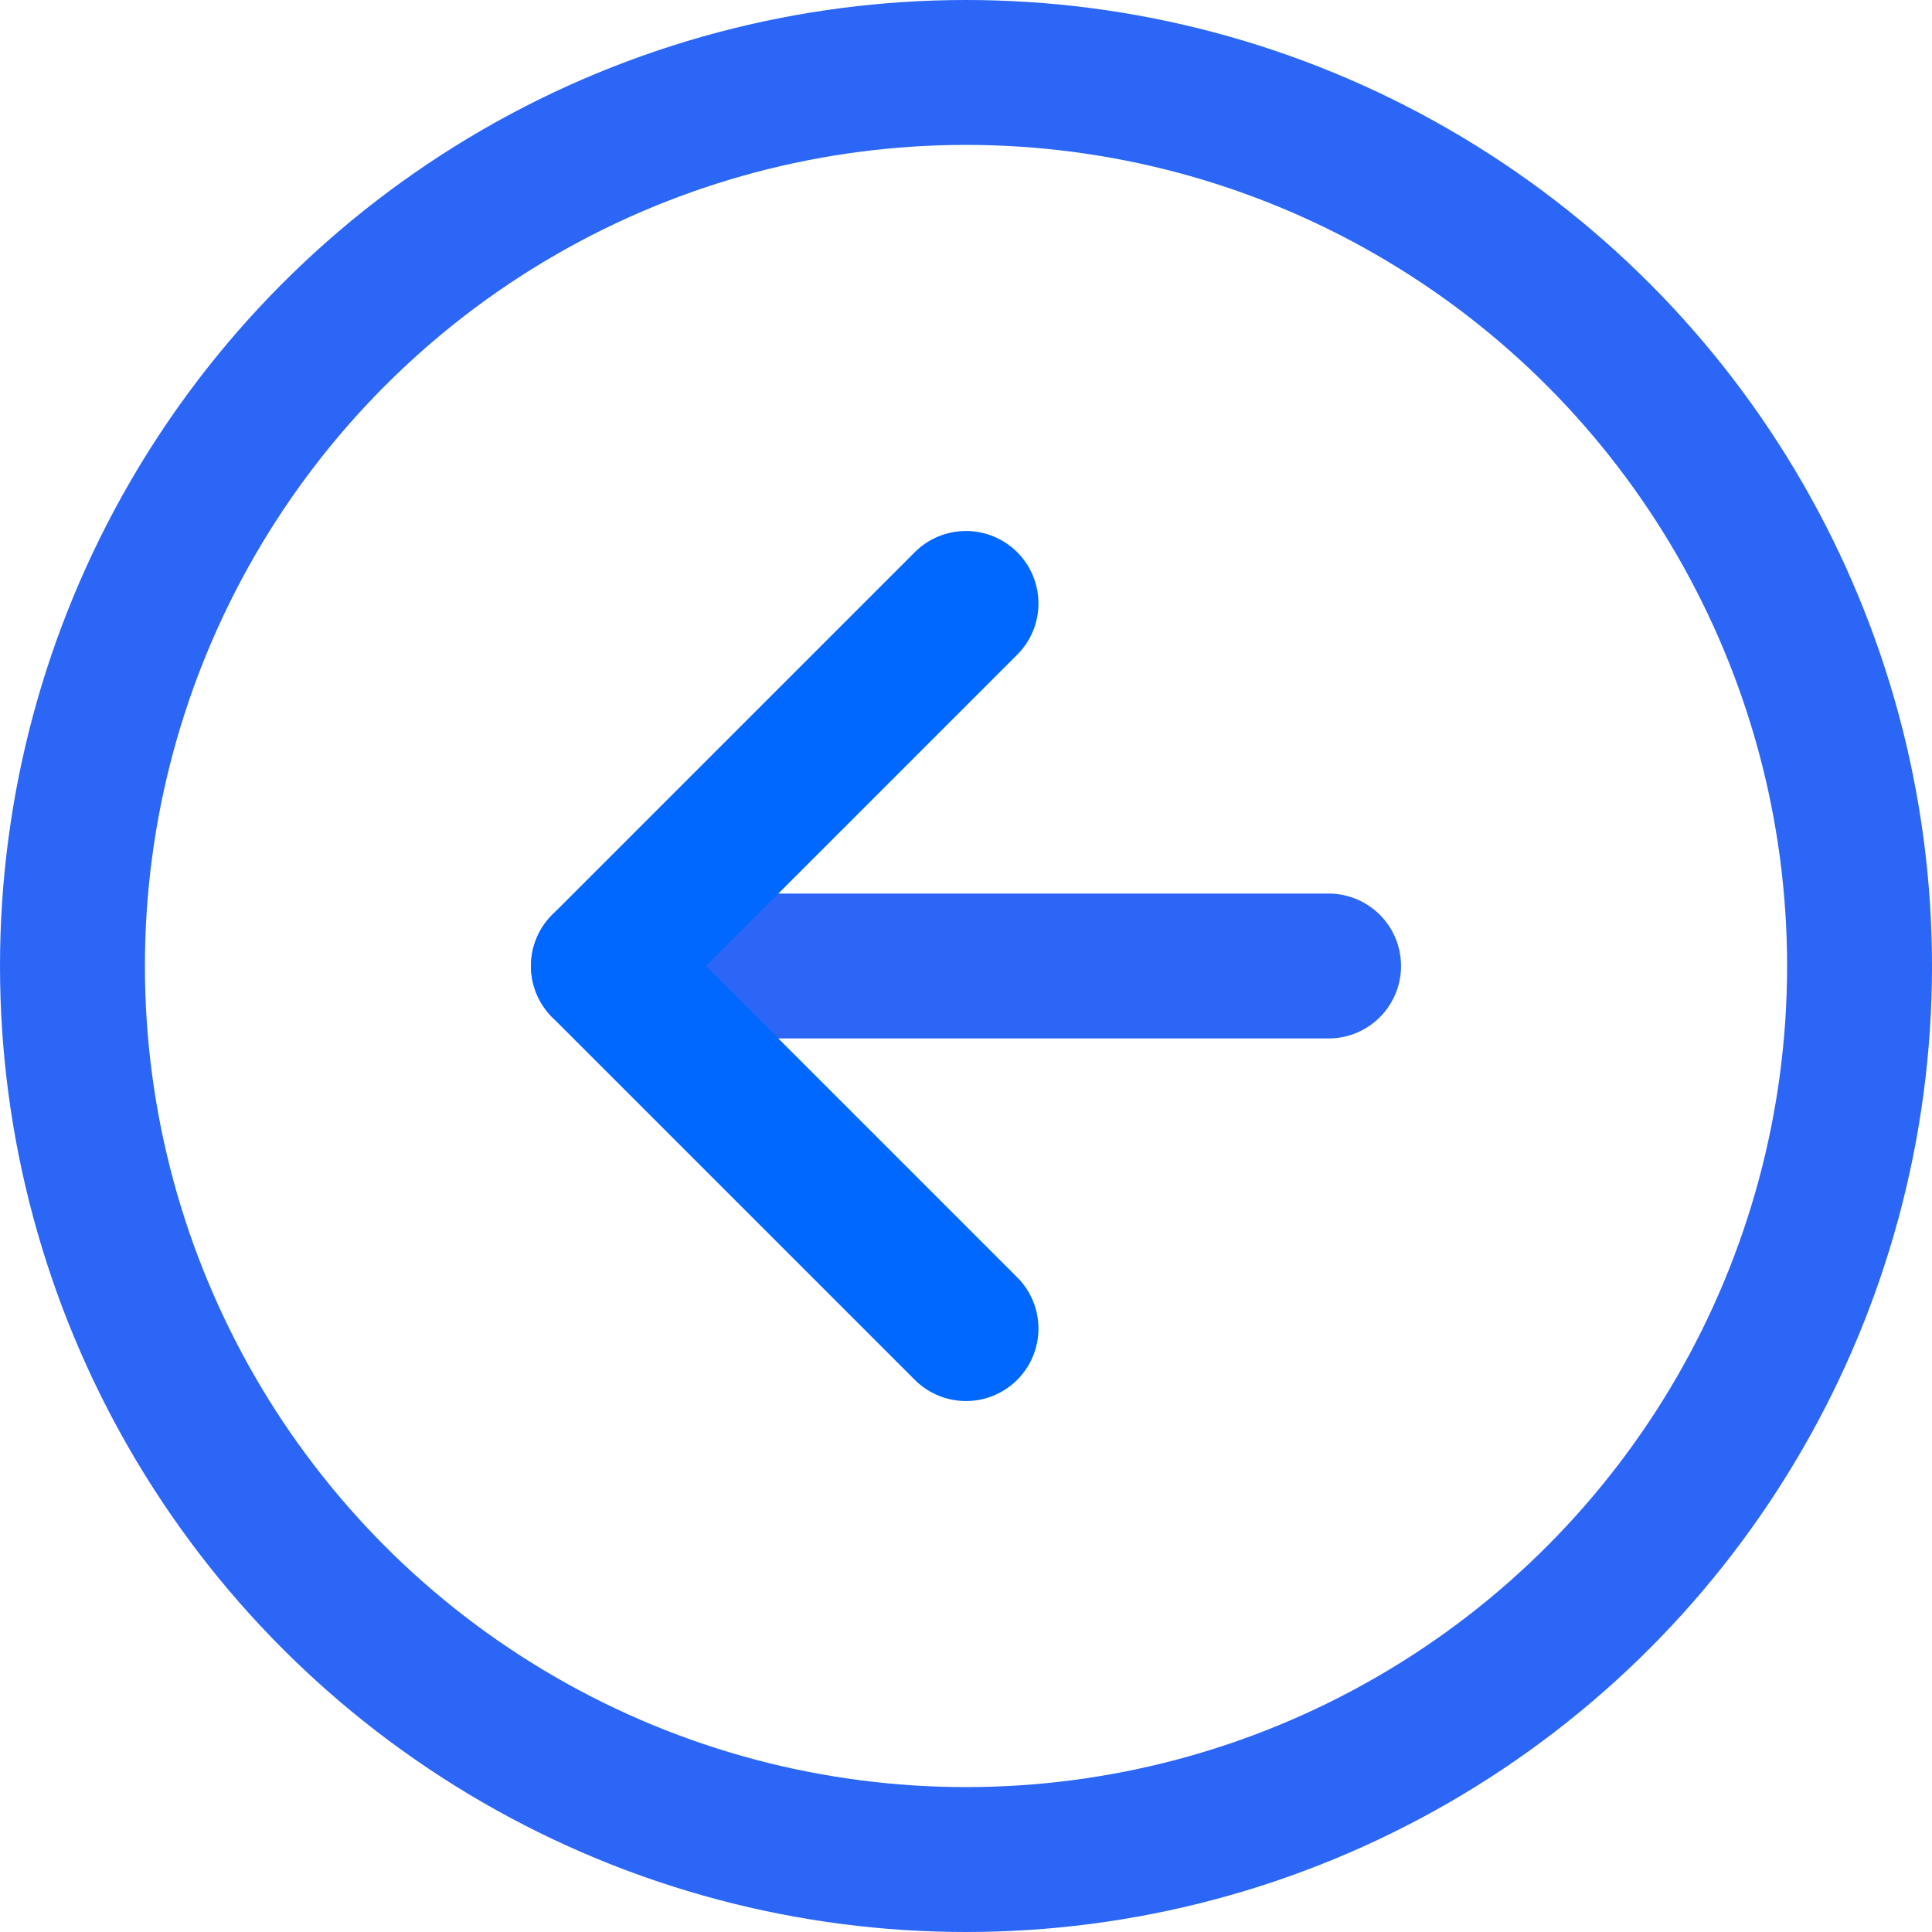 <svg xmlns="http://www.w3.org/2000/svg" width="40" height="40" viewBox="0 0 40 40">
  <g id="AVANÇO" transform="translate(40 40) rotate(180)">
    <path id="Caminho_1676" data-name="Caminho 1676" d="M0,0V15.014" transform="translate(27.507 20) rotate(90)" fill="none" stroke="#2b66f6" stroke-linecap="round" stroke-width="3"/>
    <path id="Caminho_2148" data-name="Caminho 2148" d="M0,0H10.616V10.616" transform="translate(20 12.493) rotate(45)" fill="none" stroke="#0068ff" stroke-linecap="round" stroke-linejoin="round" stroke-width="3"/>
    <g id="Elipse_33" data-name="Elipse 33" fill="none" stroke="#2b66f6" stroke-linecap="round" stroke-linejoin="round" stroke-width="3">
      <circle cx="20" cy="20" r="20" stroke="none"/>
      <circle cx="20" cy="20" r="18.5" fill="none"/>
    </g>
  </g>
</svg>
